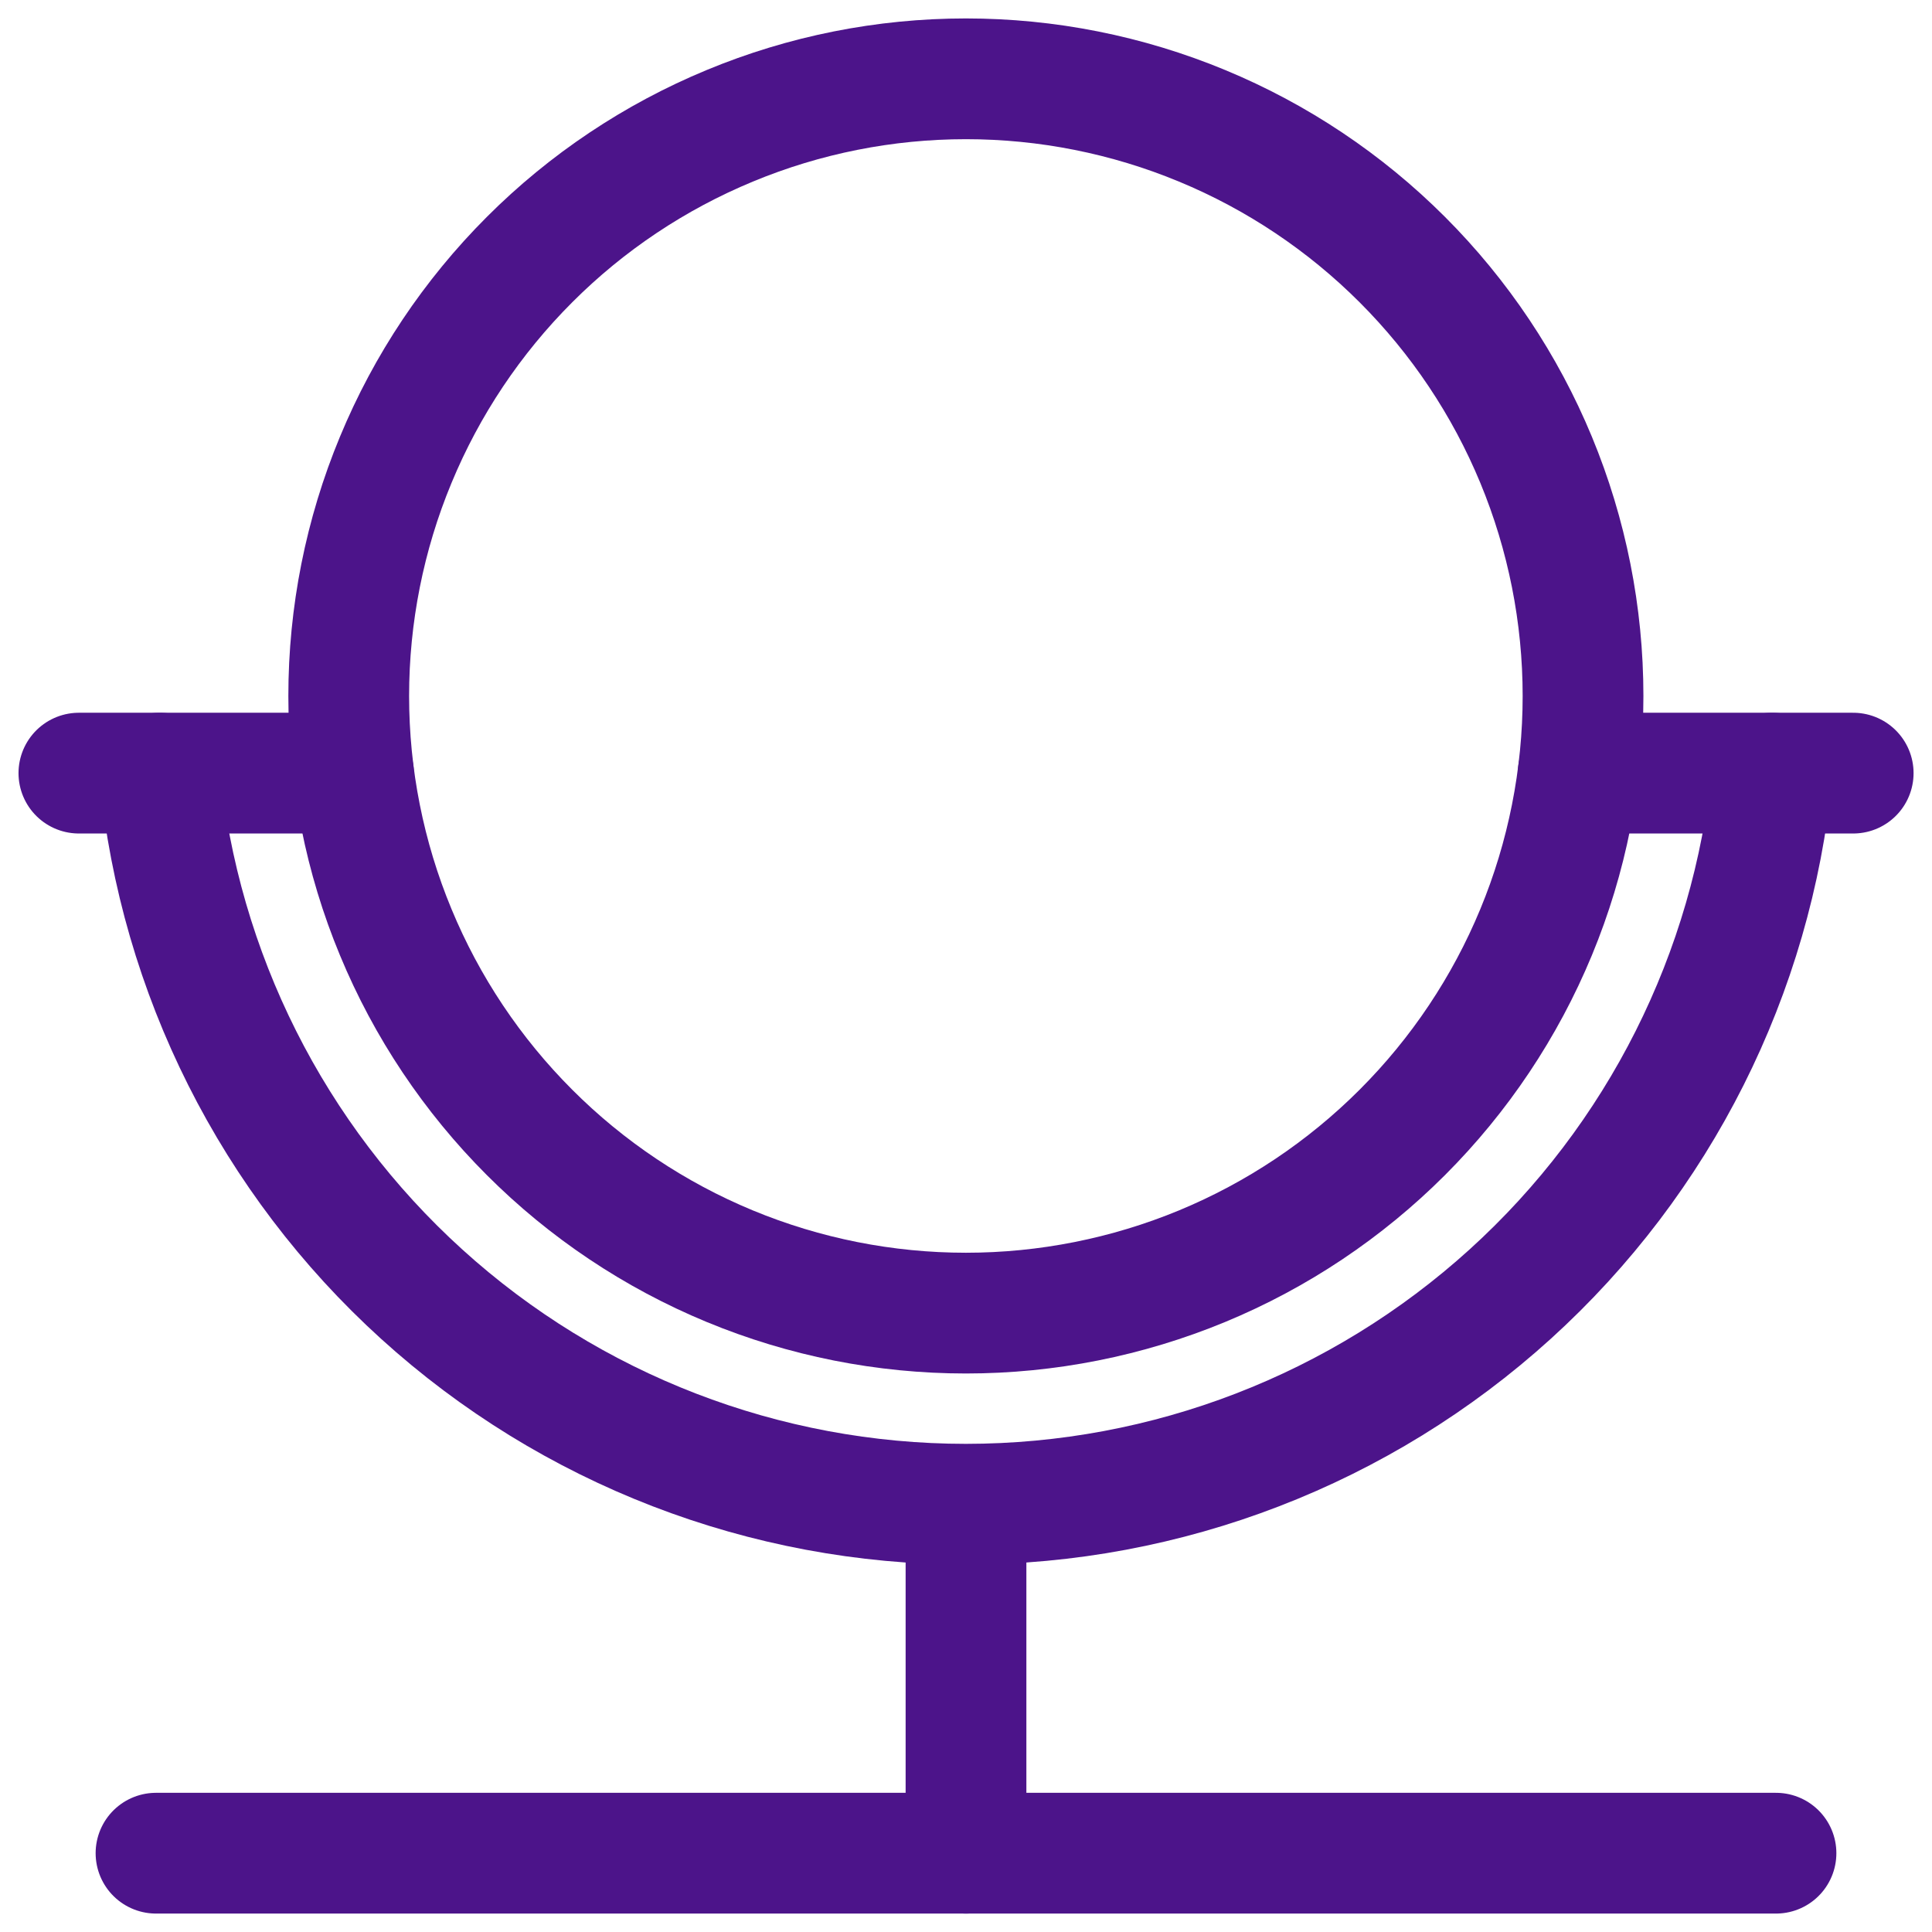 <svg xmlns="http://www.w3.org/2000/svg" fill="none" viewBox="0 0 24 24" height="24" width="24">
<g clip-path="url(#clip0_13741_21324)">
<path stroke-linejoin="round" stroke-linecap="round" stroke-width="1.5" stroke="#4C148A" d="M0.98 9.604H4.391"></path>
<path stroke-linejoin="round" stroke-linecap="round" stroke-width="1.5" stroke="#4C148A" d="M19.605 9.604H23.021"></path>
<path stroke-linejoin="round" stroke-linecap="round" stroke-width="1.5" stroke="#4C148A" d="M4.332 8.646C4.332 9.653 4.53 10.65 4.916 11.58C5.301 12.51 5.866 13.355 6.578 14.067C7.289 14.779 8.135 15.344 9.065 15.729C9.995 16.114 10.992 16.312 11.999 16.312C13.005 16.312 14.002 16.114 14.933 15.729C15.863 15.344 16.708 14.779 17.42 14.067C18.132 13.355 18.697 12.51 19.082 11.58C19.467 10.65 19.665 9.653 19.665 8.646C19.665 7.639 19.467 6.642 19.082 5.712C18.697 4.782 18.132 3.937 17.42 3.225C16.708 2.513 15.863 1.948 14.933 1.563C14.002 1.177 13.005 0.979 11.999 0.979C10.992 0.979 9.995 1.177 9.065 1.563C8.135 1.948 7.289 2.513 6.578 3.225C5.866 3.937 5.301 4.782 4.916 5.712C4.53 6.642 4.332 7.639 4.332 8.646Z"></path>
<path stroke-linejoin="round" stroke-linecap="round" stroke-width="1.5" stroke="#4C148A" d="M12 18.708V23.021"></path>
<path stroke-linejoin="round" stroke-linecap="round" stroke-width="1.5" stroke="#4C148A" d="M1.938 23.021H22.062"></path>
<path stroke-linejoin="round" stroke-linecap="round" stroke-width="1.5" stroke="#4C148A" d="M1.984 9.604C2.228 12.091 3.388 14.399 5.239 16.077C7.09 17.756 9.5 18.686 11.999 18.686C14.498 18.686 16.907 17.756 18.759 16.077C20.61 14.399 21.77 12.091 22.014 9.604"></path>
</g>
<defs>
<clipPath id="clip0_13741_21324">
<rect fill="white" height="24" width="24"></rect>
</clipPath>
</defs>
</svg>
